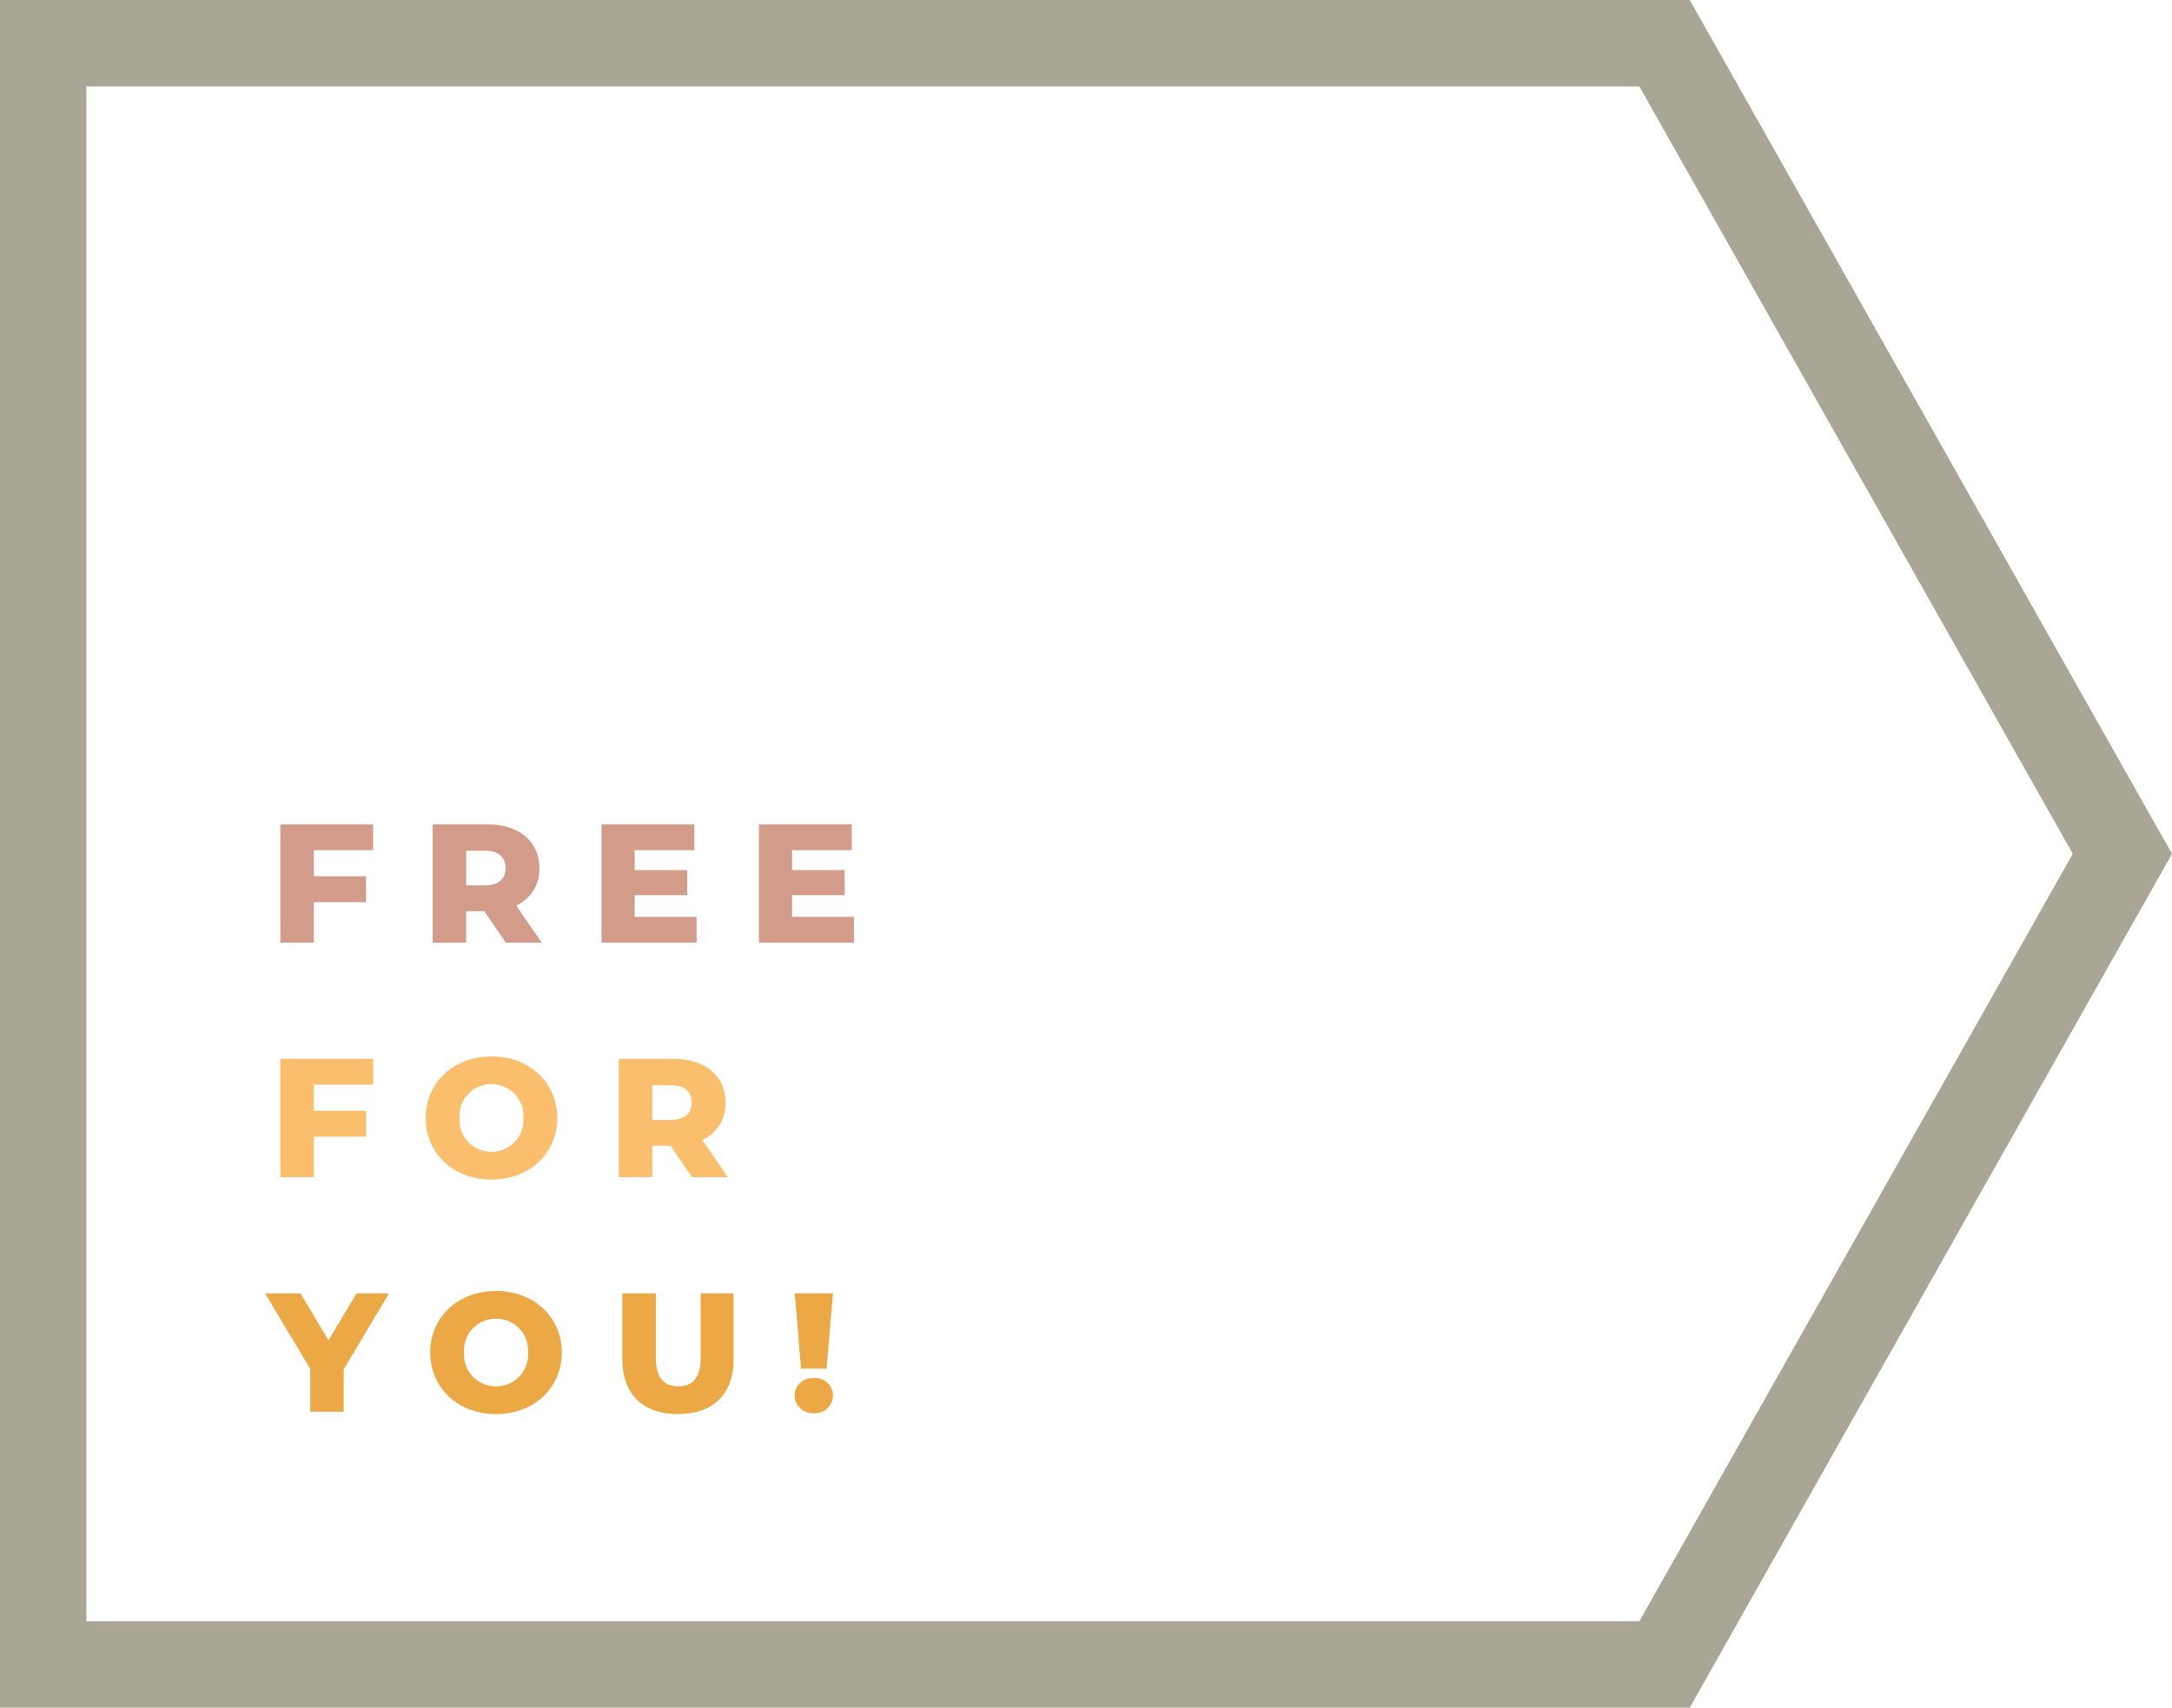 <?xml version="1.0" encoding="UTF-8"?> <svg xmlns="http://www.w3.org/2000/svg" id="Group_3" data-name="Group 3" width="308.329" height="242.423" viewBox="0 0 308.329 242.423"><path id="Path_32" data-name="Path 32" d="M12.264,12.267H232.713L294.244,121.21,232.713,230.159H12.264ZM0,0V242.423H239.869l68.46-121.213L239.869,0Z" fill="#aaa695"></path><path id="Path_608" data-name="Path 608" d="M14.856-13.128V-16.8H1.68V0H6.432V-5.76h7.416V-9.432H6.432v-3.7ZM33.7,0h5.088L35.16-5.28a5.575,5.575,0,0,0,3.288-5.3c0-3.84-2.88-6.216-7.464-6.216H23.3V0h4.752V-4.464h2.592Zm-.048-10.584c0,1.536-.984,2.448-2.952,2.448h-2.64v-4.92H30.7C32.664-13.056,33.648-12.144,33.648-10.584ZM51.984-3.672V-6.744h7.464V-10.3H51.984v-2.832h8.472V-16.8H47.28V0H60.768V-3.672Zm22.344,0V-6.744h7.464V-10.3H74.328v-2.832H82.8V-16.8H69.624V0H83.112V-3.672Z" transform="translate(38.112 133.824)" fill="#d39b89"></path><path id="Path_609" data-name="Path 609" d="M14.856-13.128V-16.8H1.68V0H6.432V-5.76h7.416V-9.432H6.432v-3.7ZM31.656.336c5.376,0,9.336-3.7,9.336-8.736s-3.96-8.736-9.336-8.736S22.32-13.44,22.32-8.4,26.28.336,31.656.336Zm0-3.936A4.5,4.5,0,0,1,27.12-8.4a4.5,4.5,0,0,1,4.536-4.8,4.5,4.5,0,0,1,4.536,4.8A4.5,4.5,0,0,1,31.656-3.6ZM60.12,0h5.088L61.584-5.28a5.575,5.575,0,0,0,3.288-5.3c0-3.84-2.88-6.216-7.464-6.216h-7.68V0H54.48V-4.464h2.592Zm-.048-10.584c0,1.536-.984,2.448-2.952,2.448H54.48v-4.92h2.64C59.088-13.056,60.072-12.144,60.072-10.584Z" transform="translate(38.112 167.115)" fill="#fbbe6c"></path><path id="Path_610" data-name="Path 610" d="M17.112-16.8H12.5L8.52-10.128,4.536-16.8H-.48L5.928-6.1V0H10.68V-6.024ZM32.3.336c5.376,0,9.336-3.7,9.336-8.736s-3.96-8.736-9.336-8.736-9.336,3.7-9.336,8.736S26.928.336,32.3.336Zm0-3.936a4.5,4.5,0,0,1-4.536-4.8A4.5,4.5,0,0,1,32.3-13.2,4.5,4.5,0,0,1,36.84-8.4,4.5,4.5,0,0,1,32.3-3.6ZM58.128.336c4.968,0,7.9-2.808,7.9-7.824V-16.8h-4.68v9.168c0,2.88-1.2,4.032-3.168,4.032-1.992,0-3.192-1.152-3.192-4.032V-16.8H50.232v9.312C50.232-2.472,53.16.336,58.128.336ZM75.6-6.12h3.624l.912-10.68H74.712ZM77.424.216A2.554,2.554,0,0,0,80.136-2.3a2.5,2.5,0,0,0-2.712-2.472A2.525,2.525,0,0,0,74.688-2.3,2.575,2.575,0,0,0,77.424.216Z" transform="translate(38.112 200.407)" fill="#eca845"></path></svg> 
